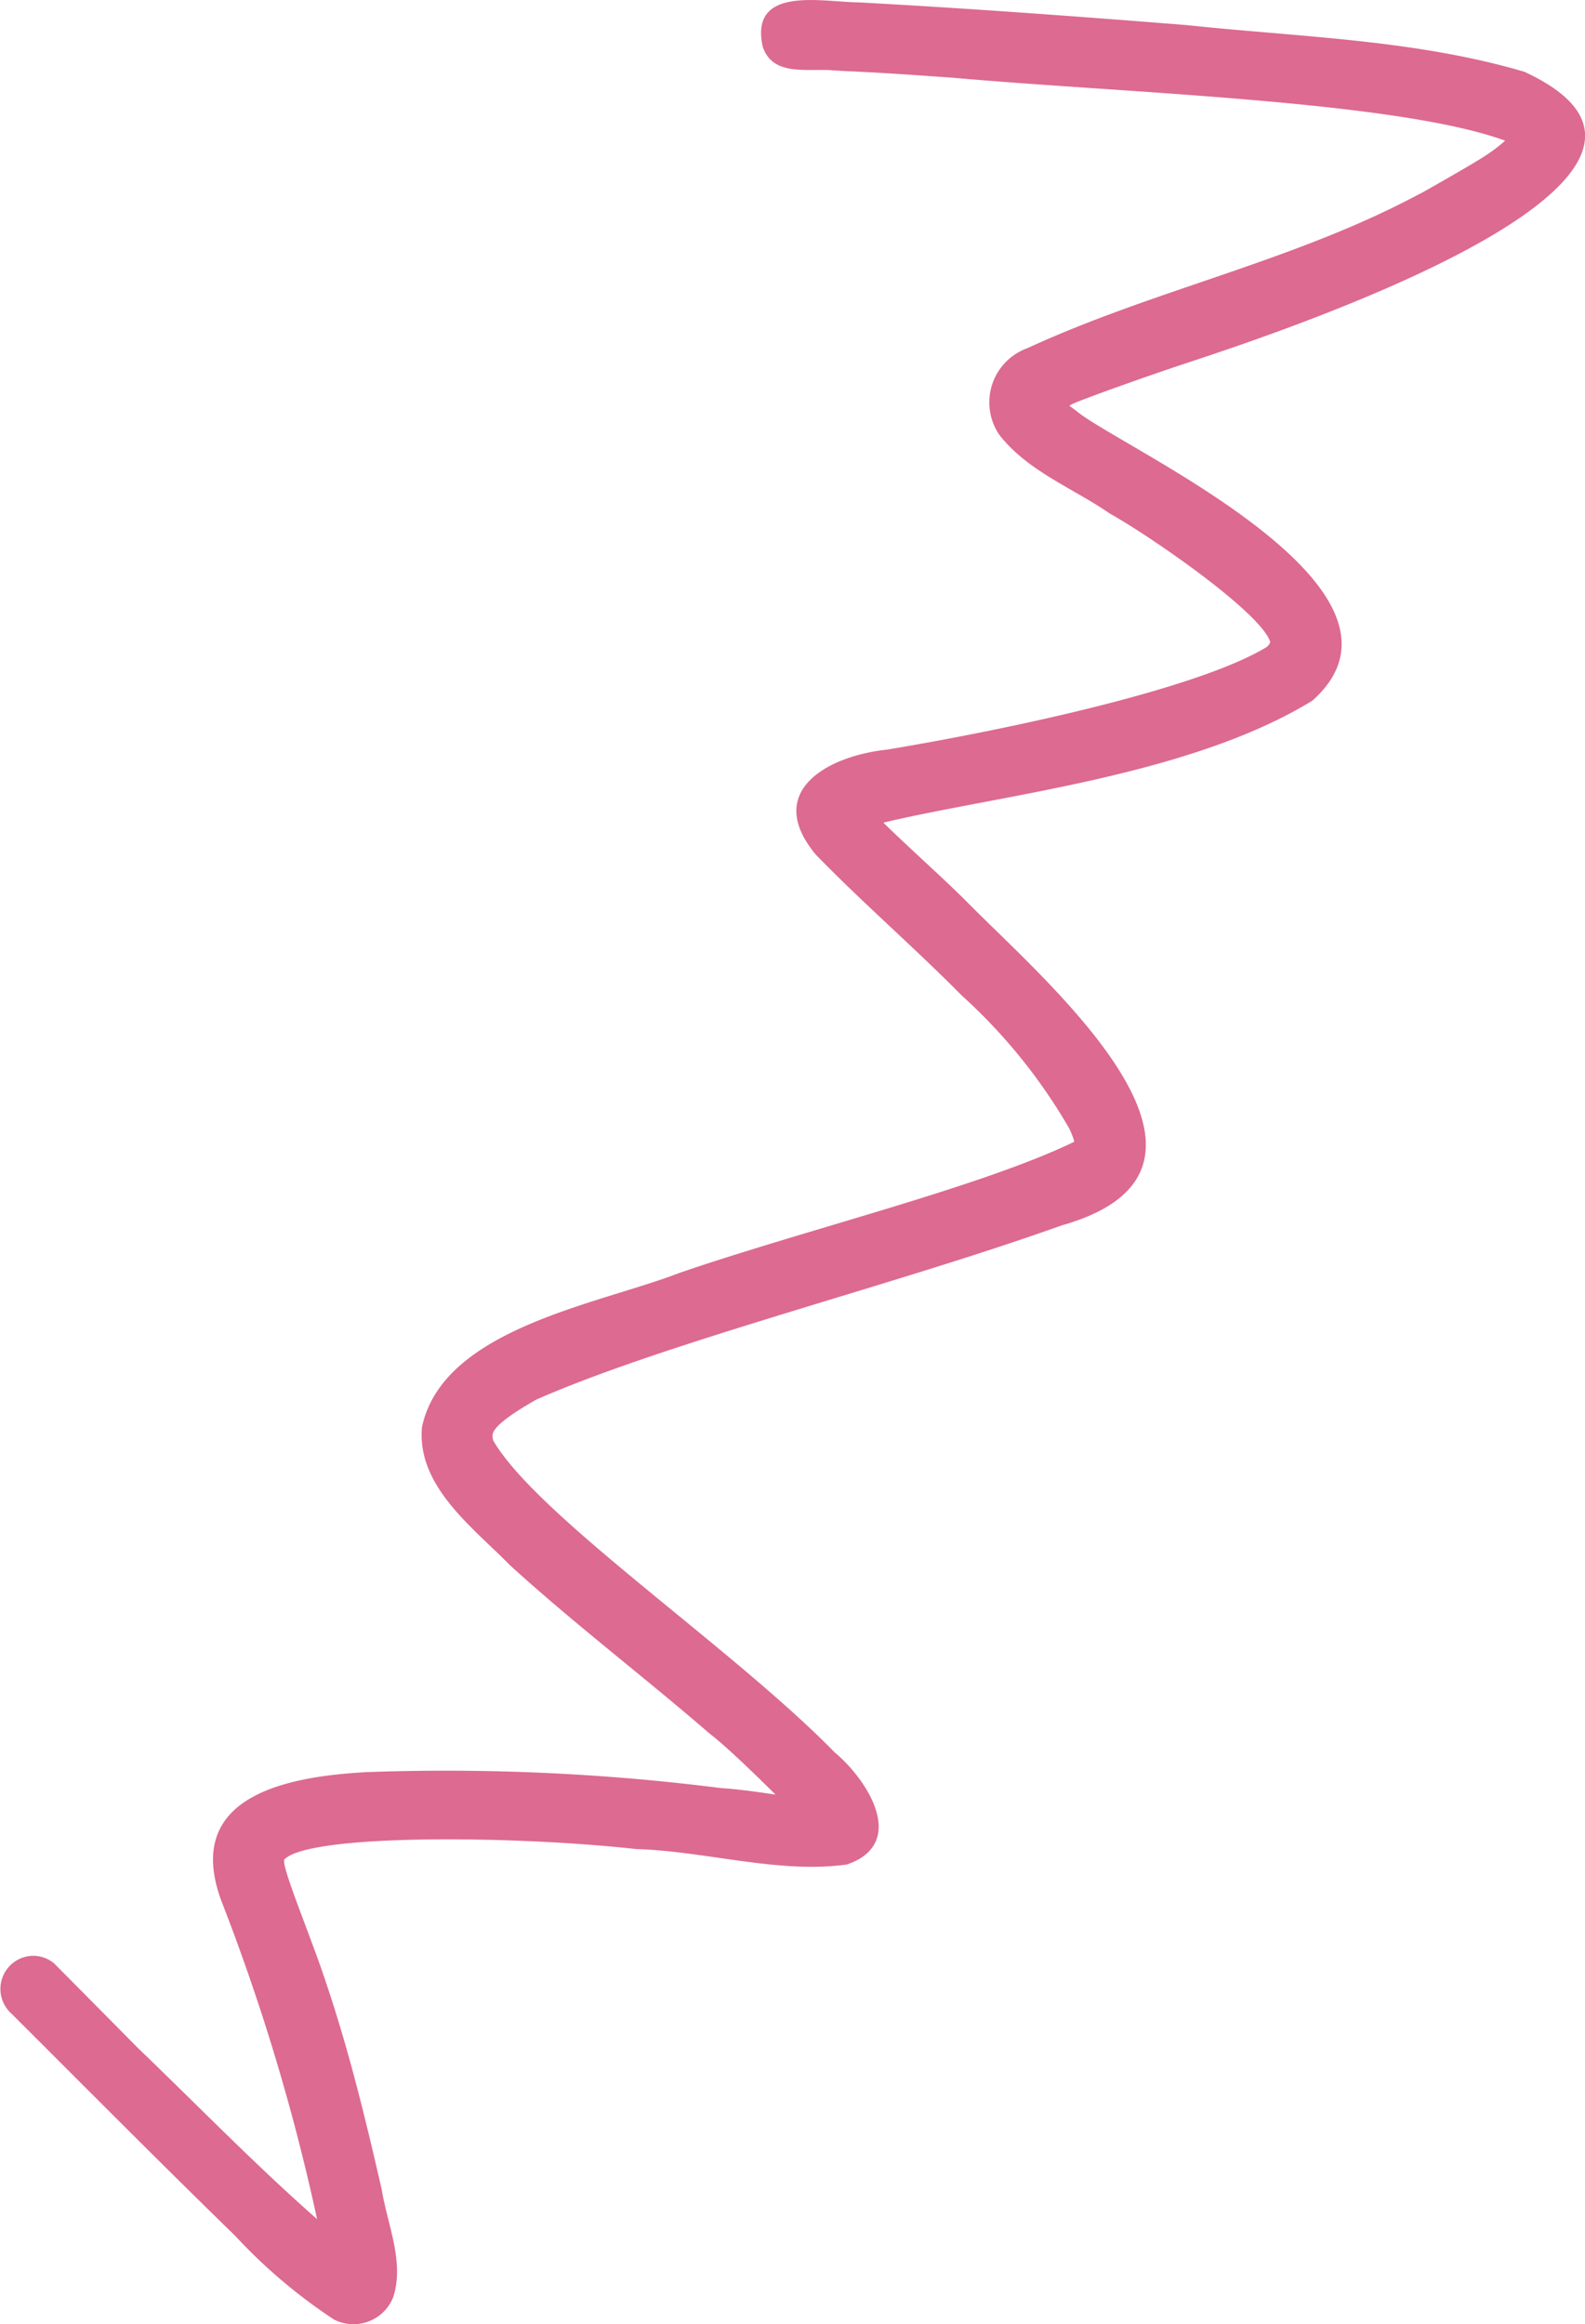 <svg id="Capa_1" data-name="Capa 1" xmlns="http://www.w3.org/2000/svg" viewBox="0 0 80.38 117.82"><defs><style>.cls-1{fill:#dd6a90;}</style></defs><path class="cls-1" d="M77.31,3.64C88.87,9,64.41,17,60.19,18.4c-1.78.58-5.6,1.94-5.86,2.11l-.1.06.32.23c2,1.77,18.44,9,12,14.72-6.24,3.82-15.84,4.77-21.75,6.18,1.15,1.14,3,2.78,4.22,4,3.82,3.9,15.23,13.48,4.81,16.42-8.38,3-20,5.91-26.64,8.83C24.58,72.44,25,72.75,25,73c2.21,3.84,12.14,10.52,17.33,15.83,1.69,1.41,3.71,4.61.63,5.68-3.43.49-7.2-.68-10.7-.78-6.08-.68-16.64-.79-17.85.54,0,0,0,.07,0,.12.05.71,1.49,4.14,2.15,6.19,1.15,3.41,2,6.92,2.8,10.42.29,1.78,1.16,3.66.58,5.45a2.17,2.17,0,0,1-3,1.13,27.19,27.19,0,0,1-5-4.23c-3.82-3.72-7.57-7.5-11.35-11.27a1.68,1.68,0,0,1,.93-2.93,1.64,1.64,0,0,1,1.24.39L7,103.82c3,2.88,5.94,5.91,9.08,8.67a106.36,106.36,0,0,0-4.88-16.2C9.3,91,14.62,90.05,18.58,89.83a111,111,0,0,1,18,.81c.92.06,1.88.2,2.75.33-1.12-1.11-2.54-2.48-3.34-3.09-3.34-2.89-6.86-5.56-10.13-8.54-1.89-1.93-4.73-4-4.46-7,1.06-5,8.93-6.22,13.07-7.82,6.31-2.17,15.3-4.36,20-6.64v-.05a3.88,3.88,0,0,0-.27-.67,27.93,27.93,0,0,0-5.43-6.7c-2.41-2.44-5-4.67-7.4-7.14-2.66-3.2.59-5,3.61-5.32,6.54-1.09,15.87-3.13,19.27-5.21l.11-.12.06-.12c-.44-1.47-6-5.32-8.14-6.52-1.87-1.29-4.18-2.15-5.61-4a2.92,2.92,0,0,1,1.43-4.38c6.51-3,13.64-4.44,20-7.88-.81.47,2.65-1.48,3.23-1.88a8.17,8.17,0,0,0,1-.76C70.79,5.11,56.94,4.71,48.31,3.94c-1.69-.12-3.37-.24-5.05-.32-.4,0-2.29-.15-1.2-.06-1.21-.08-2.88.29-3.38-1.19C38-.74,41.65.1,43.53.12c5.55.3,11.09.71,16.63,1.15C65.88,1.88,71.75,2,77.31,3.64Z"/></svg>
